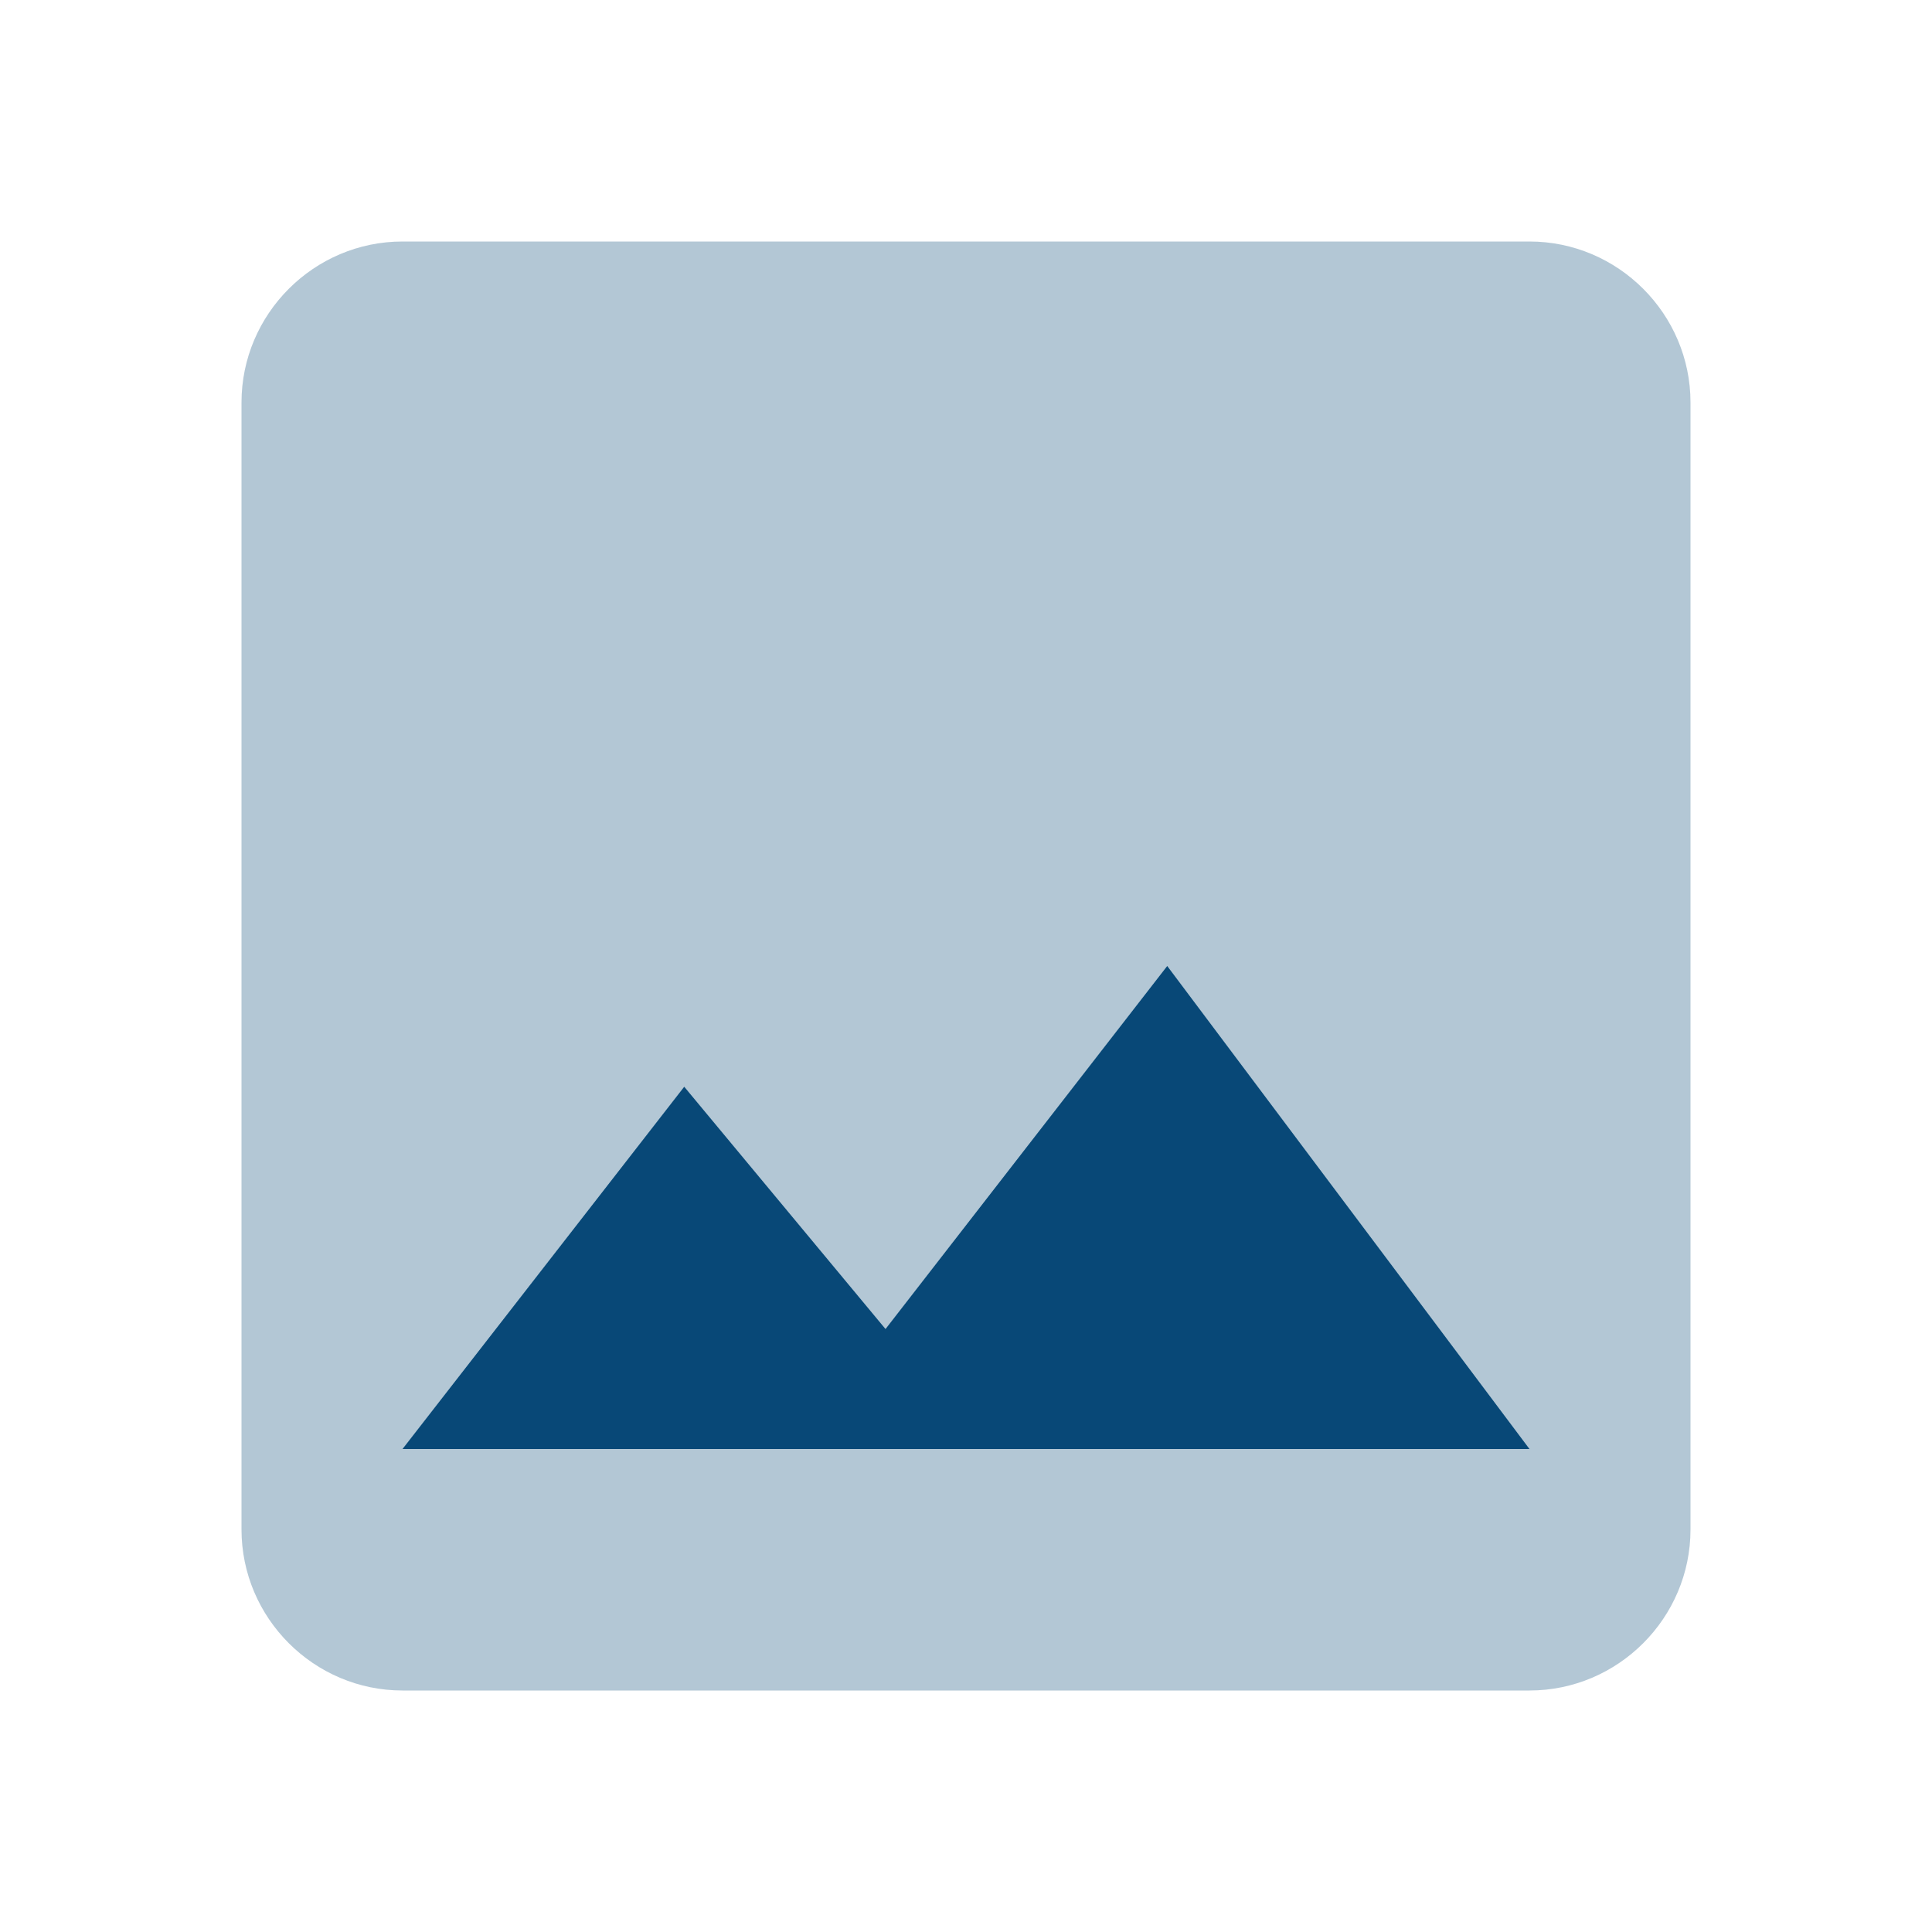 <svg width="32" height="32" viewBox="0 0 32 32" fill="none" xmlns="http://www.w3.org/2000/svg">
    <path d="M28 25.333V6.667C28 5.2 26.8 4 25.333 4H6.667C5.2 4 4 5.2 4 6.667V25.333C4 26.8 5.2 28 6.667 28H25.333C26.8 28 28 26.8 28 25.333Z" fill="#004373" fill-opacity="0.3"/>
    <path d="M14.667 22.013L11.333 18L6.667 24H25.333L19.333 16L14.667 22.013Z" fill="#004373" fill-opacity="0.95"/>
</svg>

